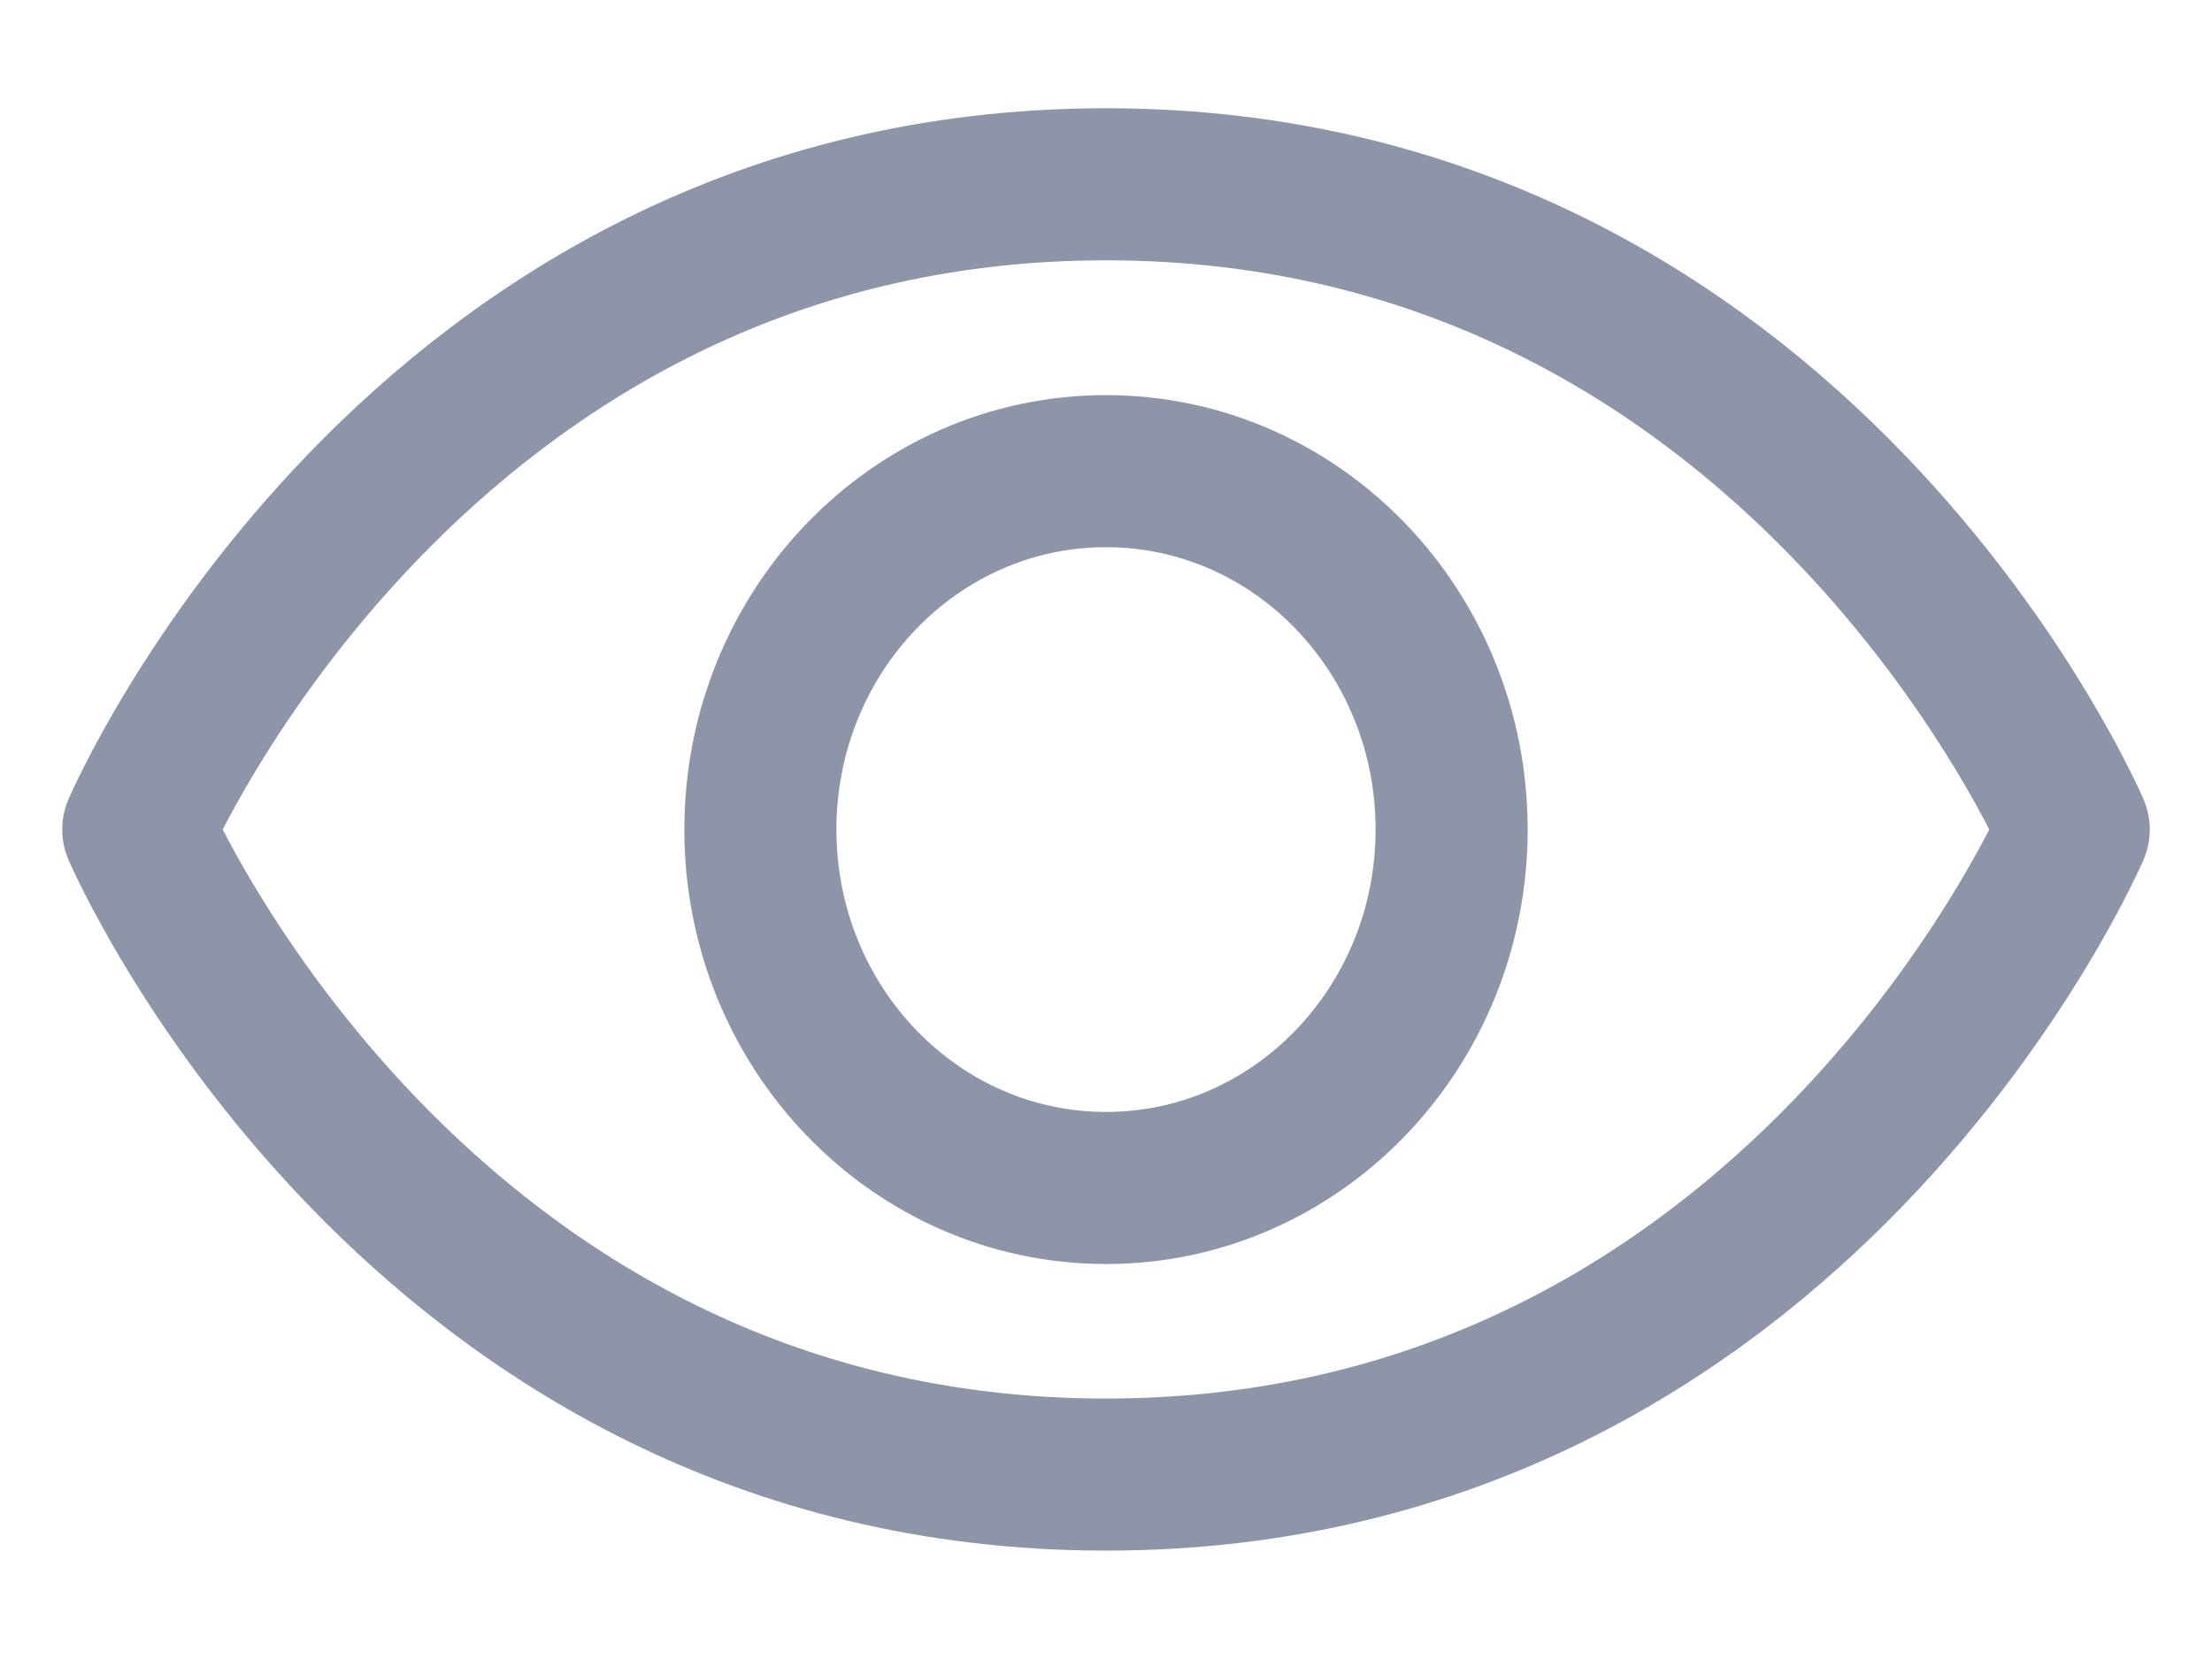 <svg width="16" height="12" viewBox="0 0 16 12" fill="none" xmlns="http://www.w3.org/2000/svg">
<g id="Icon">
<g id="Vector">
<path d="M8 1.333C3 1.333 1 6 1 6C1 6 3 10.666 8 10.666C13 10.666 15 6 15 6C15 6 13 1.333 8 1.333Z" stroke="#8E95A9" stroke-width="1.1" stroke-linecap="round" stroke-linejoin="round"/>
<path d="M8 8.593C9.381 8.593 10.5 7.432 10.5 6C10.5 4.568 9.381 3.408 8 3.408C6.619 3.408 5.5 4.568 5.5 6C5.5 7.432 6.619 8.593 8 8.593Z" stroke="#8E95A9" stroke-width="1.1" stroke-linecap="round" stroke-linejoin="round"/>
</g>
</g>
</svg>

